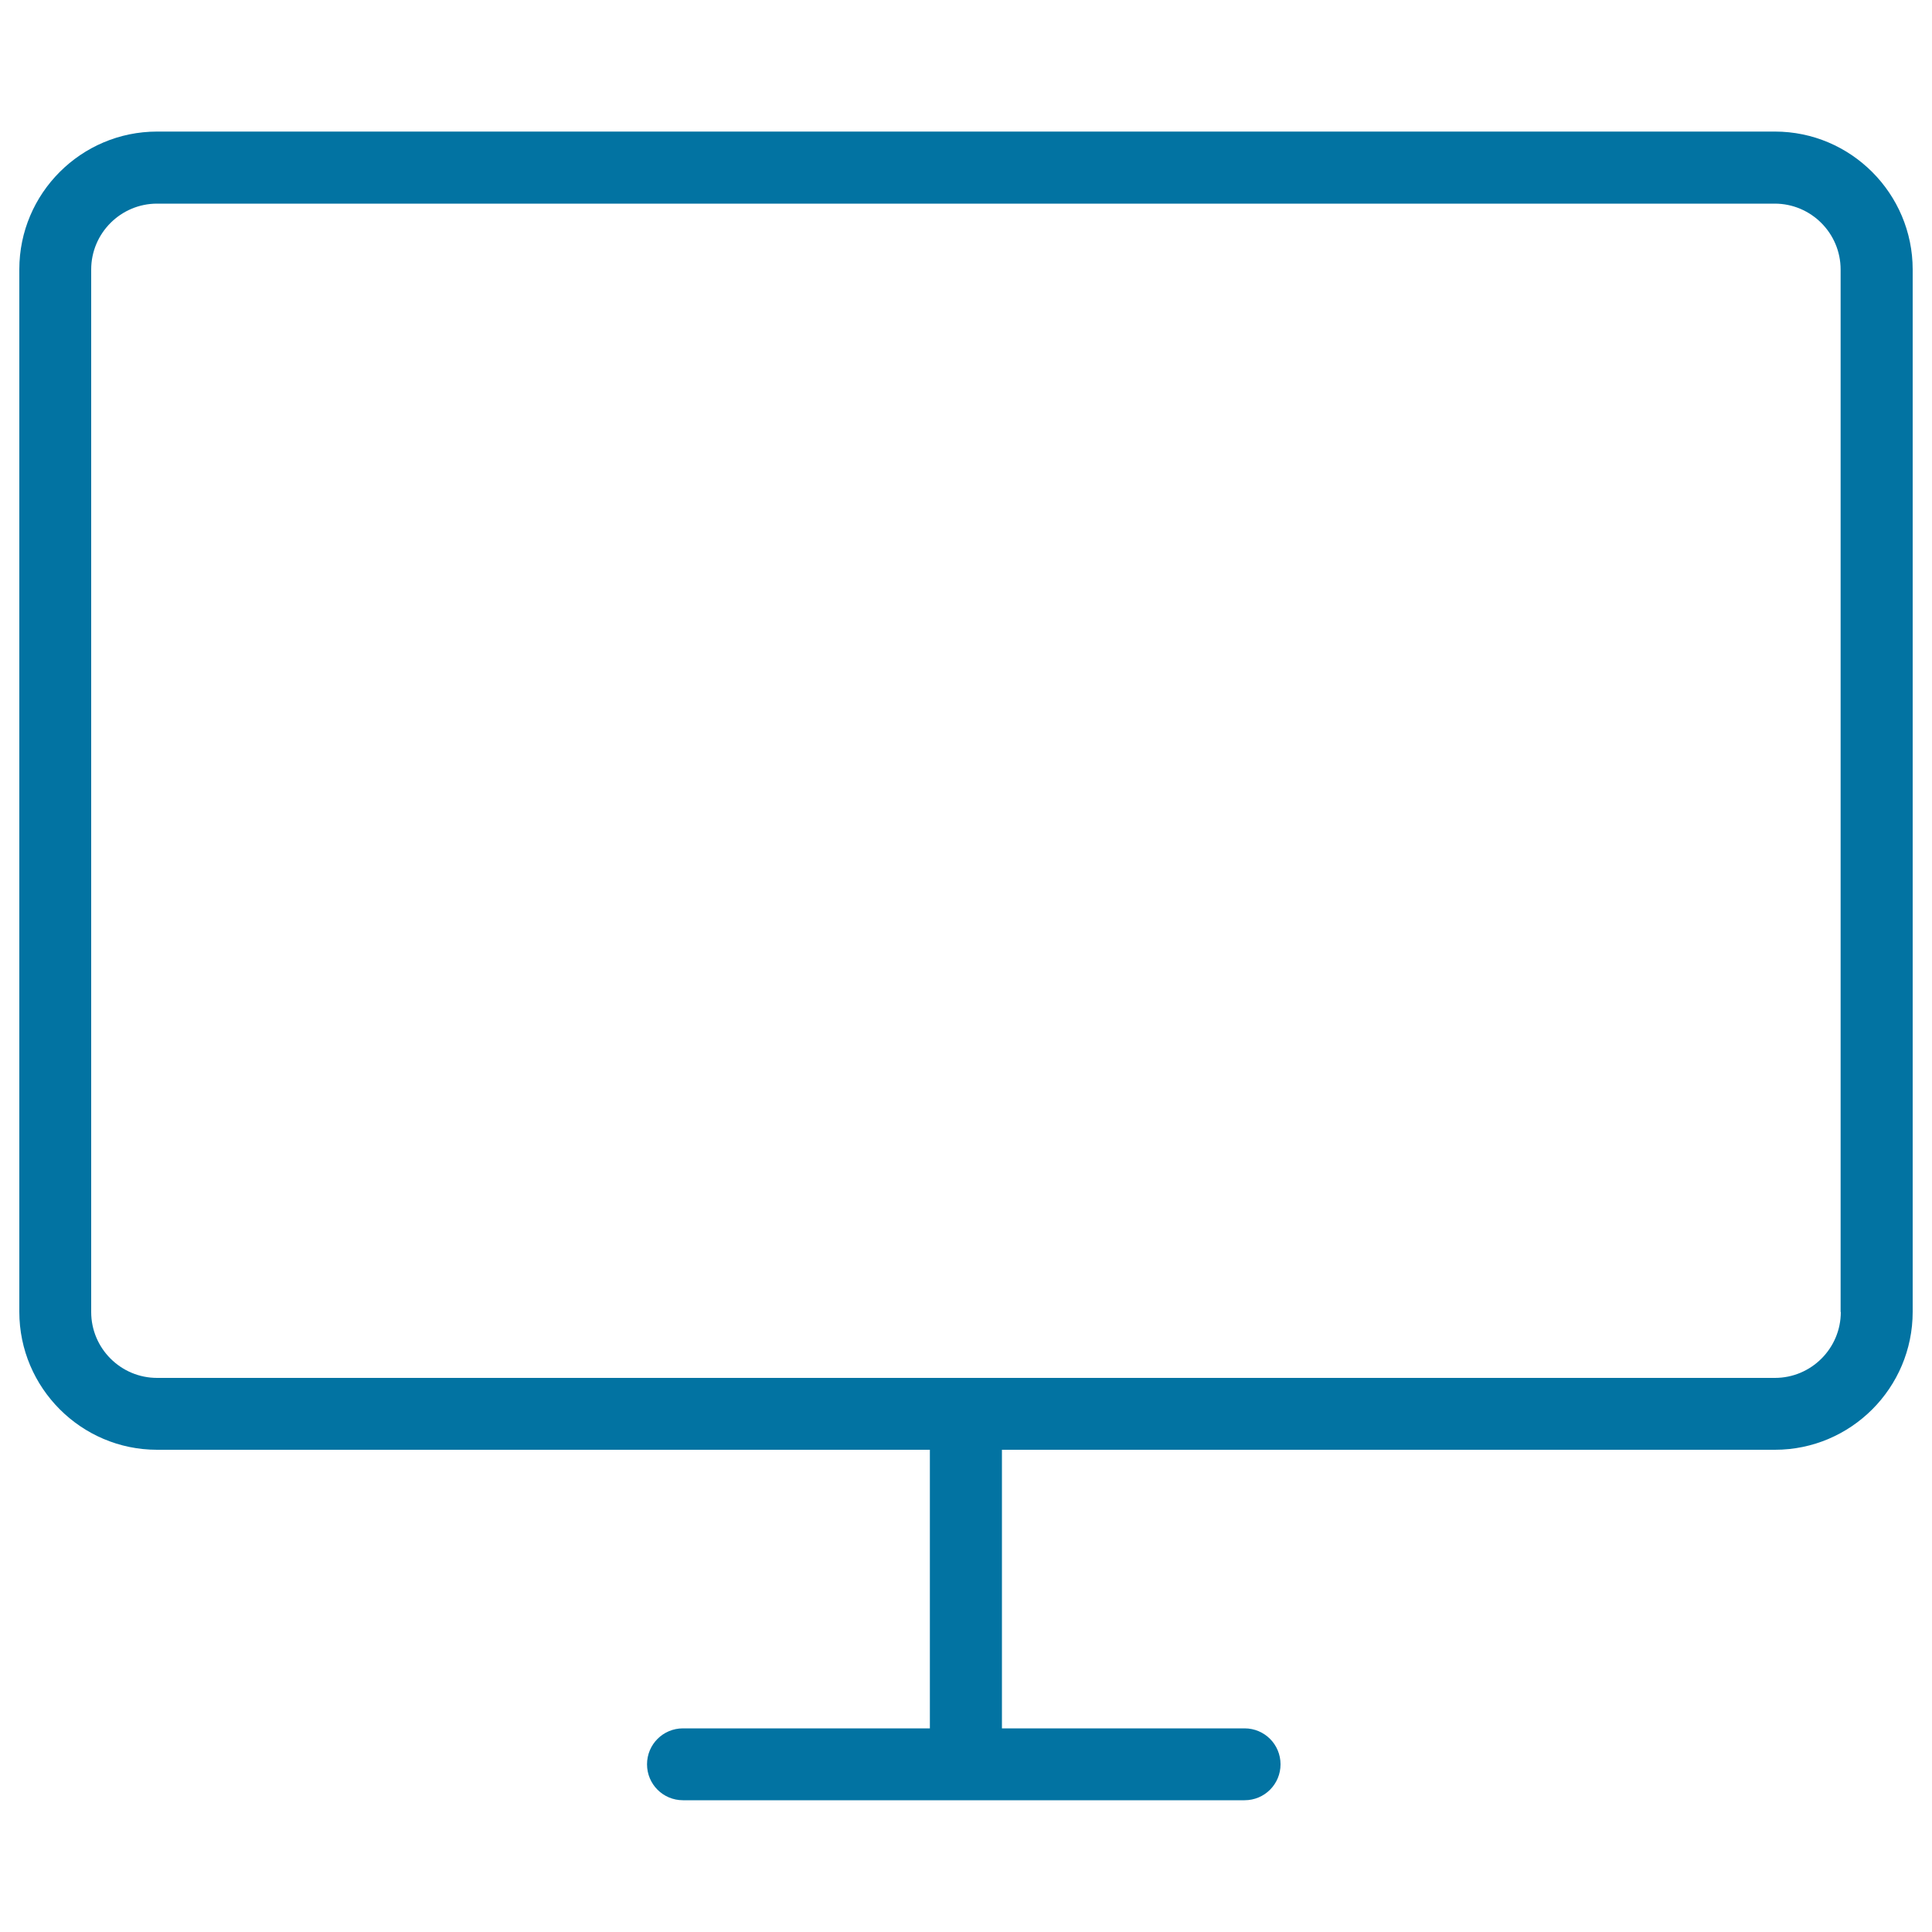 <svg xmlns="http://www.w3.org/2000/svg" viewBox="0 0 1000 1000" style="fill:#0273a2">
<title>Flat Screen Monitor SVG icon</title>
<g><path d="M918.7,68.1H81.3c-39.3,0-71.3,32-71.3,71.3v539.6c0,39.3,32,71.4,71.3,71.4h400v144.2H353.5c-10.3,0-18.6,8.3-18.6,18.6c0,10.3,8.3,18.6,18.6,18.6h290.7c10.3,0,18.6-8.3,18.6-18.6c0-10.3-8.3-18.6-18.6-18.6H518.6V750.4h400.1c39.3,0,71.3-32,71.3-71.4V139.5C990,100.2,958,68.1,918.7,68.1z M952.8,679.1c0,18.8-15.3,34.1-34.1,34.1H81.3c-18.8,0-34.1-15.3-34.1-34.1V139.5c0-18.8,15.3-34.1,34.1-34.1h837.3c18.8,0,34.1,15.3,34.1,34.1V679.1z"/></g>
</svg>